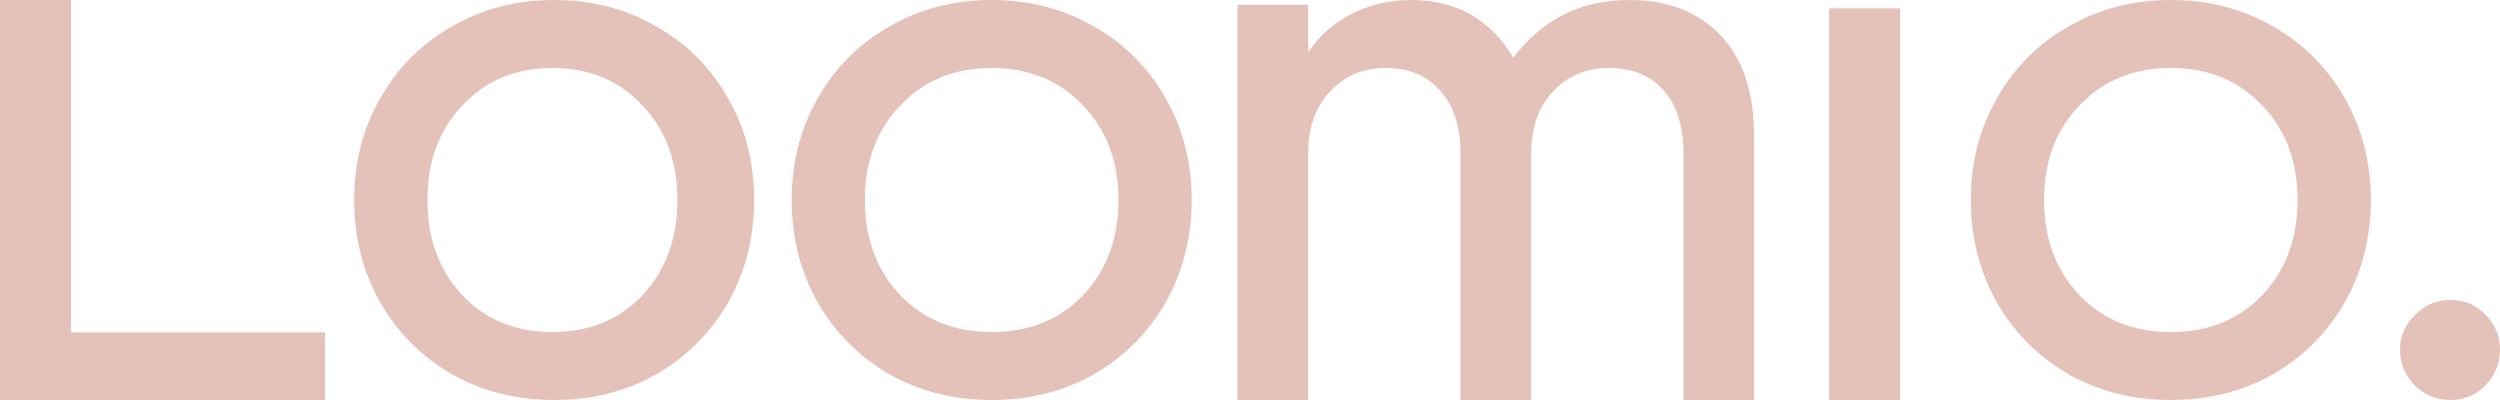 <svg height="96" viewBox="0 0 600 96" width="600" xmlns="http://www.w3.org/2000/svg"><g fill="#E4C2B9"><path d="m588.093 96c-3.349 0-6.202-1.16-8.559-3.481-2.356-2.443-3.534-5.313-3.534-8.611 0-3.175 1.178-5.924 3.534-8.244 2.357-2.443 5.209-3.665 8.559-3.665 3.348 0 6.14 1.16 8.371 3.481 2.357 2.32 3.535 5.13 3.535 8.427 0 3.298-1.178 6.168-3.535 8.611-2.232 2.32-5.023 3.481-8.371 3.481z"/><path d="m521 96c-9.071 0-17.26-2.062-24.567-6.187-7.307-4.251-13.04-10-17.197-17.25-4.158-7.375-6.236-15.563-6.236-24.563s2.078-17.125 6.236-24.375c4.157-7.375 9.89-13.125 17.197-17.25 7.307-4.25 15.496-6.375 24.567-6.375 9.07 0 17.26 2.125 24.567 6.375 7.307 4.125 13.04 9.875 17.197 17.25 4.157 7.25 6.236 15.375 6.236 24.375s-2.079 17.188-6.236 24.563c-4.157 7.25-9.89 12.999-17.197 17.25-7.307 4.125-15.497 6.187-24.567 6.187zm0-16.312c8.945 0 16.252-2.938 21.921-8.813 5.669-6 8.504-13.625 8.504-22.875s-2.835-16.813-8.504-22.687c-5.669-6-12.976-9-21.921-9-8.946 0-16.253 3-21.922 9-5.669 5.874-8.503 13.437-8.503 22.687s2.834 16.875 8.503 22.875c5.669 5.875 12.976 8.813 21.922 8.813z"/><path d="m439 2h17v94h-17z"/><path d="m297 1.138h16.968v11.383c2.487-3.794 5.905-6.83 10.256-9.107 4.351-2.277 9.136-3.415 14.357-3.415 10.94 0 19.144 4.617 24.614 13.85 6.961-9.233 16.222-13.85 27.784-13.85 9.323 0 16.657 2.846 22.003 8.537 5.345 5.565 8.018 13.723 8.018 24.474v62.988h-16.969v-59.193c0-6.451-1.554-11.447-4.662-14.988-3.108-3.668-7.521-5.502-13.239-5.502-5.47 0-9.944 1.897-13.425 5.692-3.48 3.667-5.221 8.601-5.221 14.798v59.193h-16.968v-59.193c0-6.451-1.616-11.447-4.848-14.988-3.108-3.668-7.458-5.502-13.053-5.502-5.47 0-9.944 1.897-13.425 5.692-3.48 3.667-5.221 8.601-5.221 14.798v59.193h-16.968z"/><path d="m238 96c-9.071 0-17.26-2.062-24.567-6.187-7.307-4.251-13.04-10-17.197-17.25-4.158-7.375-6.236-15.563-6.236-24.563s2.078-17.125 6.236-24.375c4.157-7.375 9.89-13.125 17.197-17.25 7.307-4.25 15.496-6.375 24.567-6.375 9.07 0 17.26 2.125 24.567 6.375 7.307 4.125 13.04 9.875 17.197 17.25 4.157 7.25 6.236 15.375 6.236 24.375s-2.079 17.188-6.236 24.563c-4.157 7.25-9.89 12.999-17.197 17.25-7.307 4.125-15.497 6.187-24.567 6.187zm0-16.312c8.945 0 16.252-2.938 21.921-8.813 5.669-6 8.504-13.625 8.504-22.875s-2.835-16.813-8.504-22.687c-5.669-6-12.976-9-21.921-9-8.946 0-16.253 3-21.922 9-5.669 5.874-8.503 13.437-8.503 22.687s2.834 16.875 8.503 22.875c5.669 5.875 12.976 8.813 21.922 8.813z"/><path d="m133 96c-9.071 0-17.26-2.062-24.567-6.187-7.307-4.251-13.04-10-17.197-17.25-4.158-7.375-6.236-15.563-6.236-24.563s2.078-17.125 6.236-24.375c4.157-7.375 9.89-13.125 17.197-17.25 7.307-4.25 15.496-6.375 24.567-6.375 9.07 0 17.26 2.125 24.567 6.375 7.307 4.125 13.04 9.875 17.197 17.25 4.157 7.25 6.236 15.375 6.236 24.375s-2.079 17.188-6.236 24.563c-4.157 7.25-9.89 12.999-17.197 17.25-7.307 4.125-15.497 6.187-24.567 6.187zm-.425-16.312c8.82 0 16.025-2.938 21.615-8.813 5.59-6 8.385-13.625 8.385-22.875s-2.795-16.813-8.385-22.687c-5.59-6-12.795-9-21.615-9-8.821 0-16.026 3-21.616 9-5.59 5.874-8.384 13.437-8.384 22.687s2.795 16.875 8.384 22.875c5.59 5.875 12.795 8.813 21.616 8.813z"/><path d="m0 0h17.029v79.76h60.971v16.24h-78z"/></g></svg>